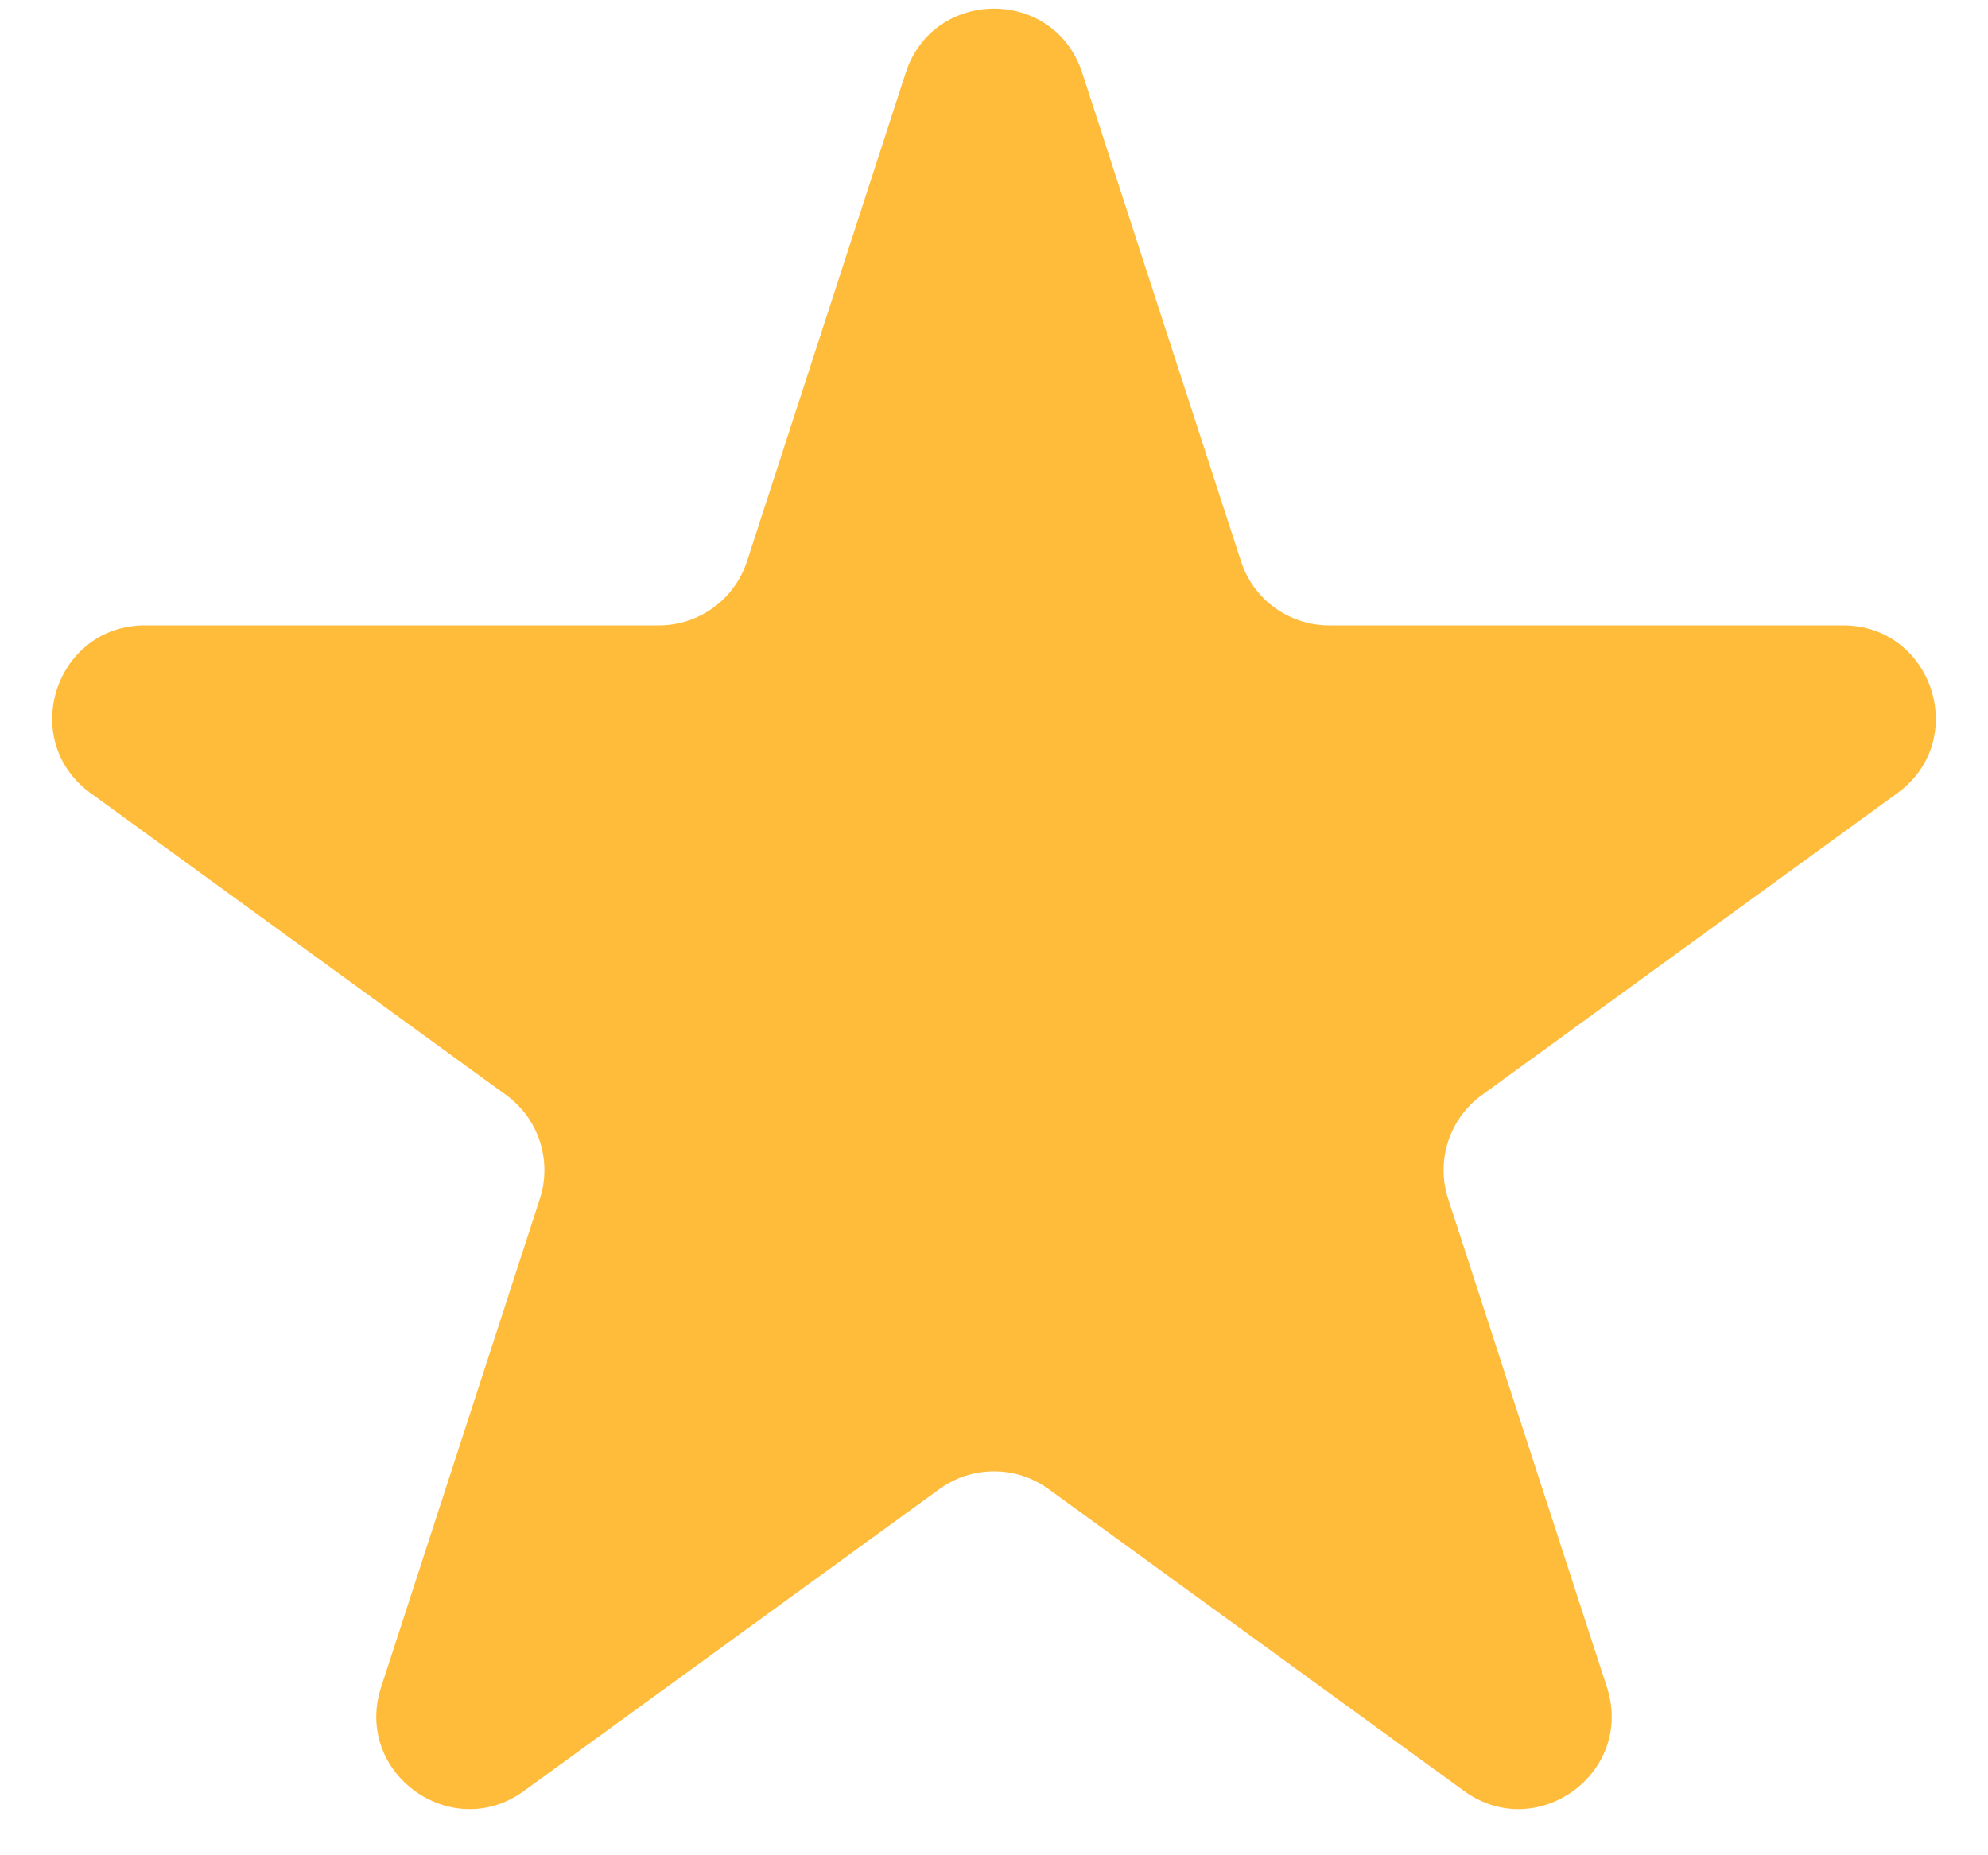 <svg width="30" height="28" viewBox="0 0 30 28" fill="none" xmlns="http://www.w3.org/2000/svg">
<path d="M13.668 1.098C14.088 -0.192 15.912 -0.192 16.331 1.098L18.727 8.47C18.914 9.047 19.452 9.438 20.058 9.438H27.81C29.166 9.438 29.73 11.173 28.633 11.97L22.362 16.527C21.871 16.883 21.666 17.515 21.853 18.092L24.249 25.464C24.668 26.754 23.192 27.827 22.094 27.03L15.823 22.473C15.332 22.117 14.668 22.117 14.177 22.473L7.906 27.03C6.809 27.827 5.332 26.754 5.751 25.464L8.147 18.092C8.334 17.515 8.129 16.883 7.638 16.527L1.367 11.97C0.27 11.173 0.834 9.438 2.19 9.438H9.942C10.548 9.438 11.086 9.047 11.273 8.47L13.668 1.098Z" fill="#FFBC3A"/>
</svg>
